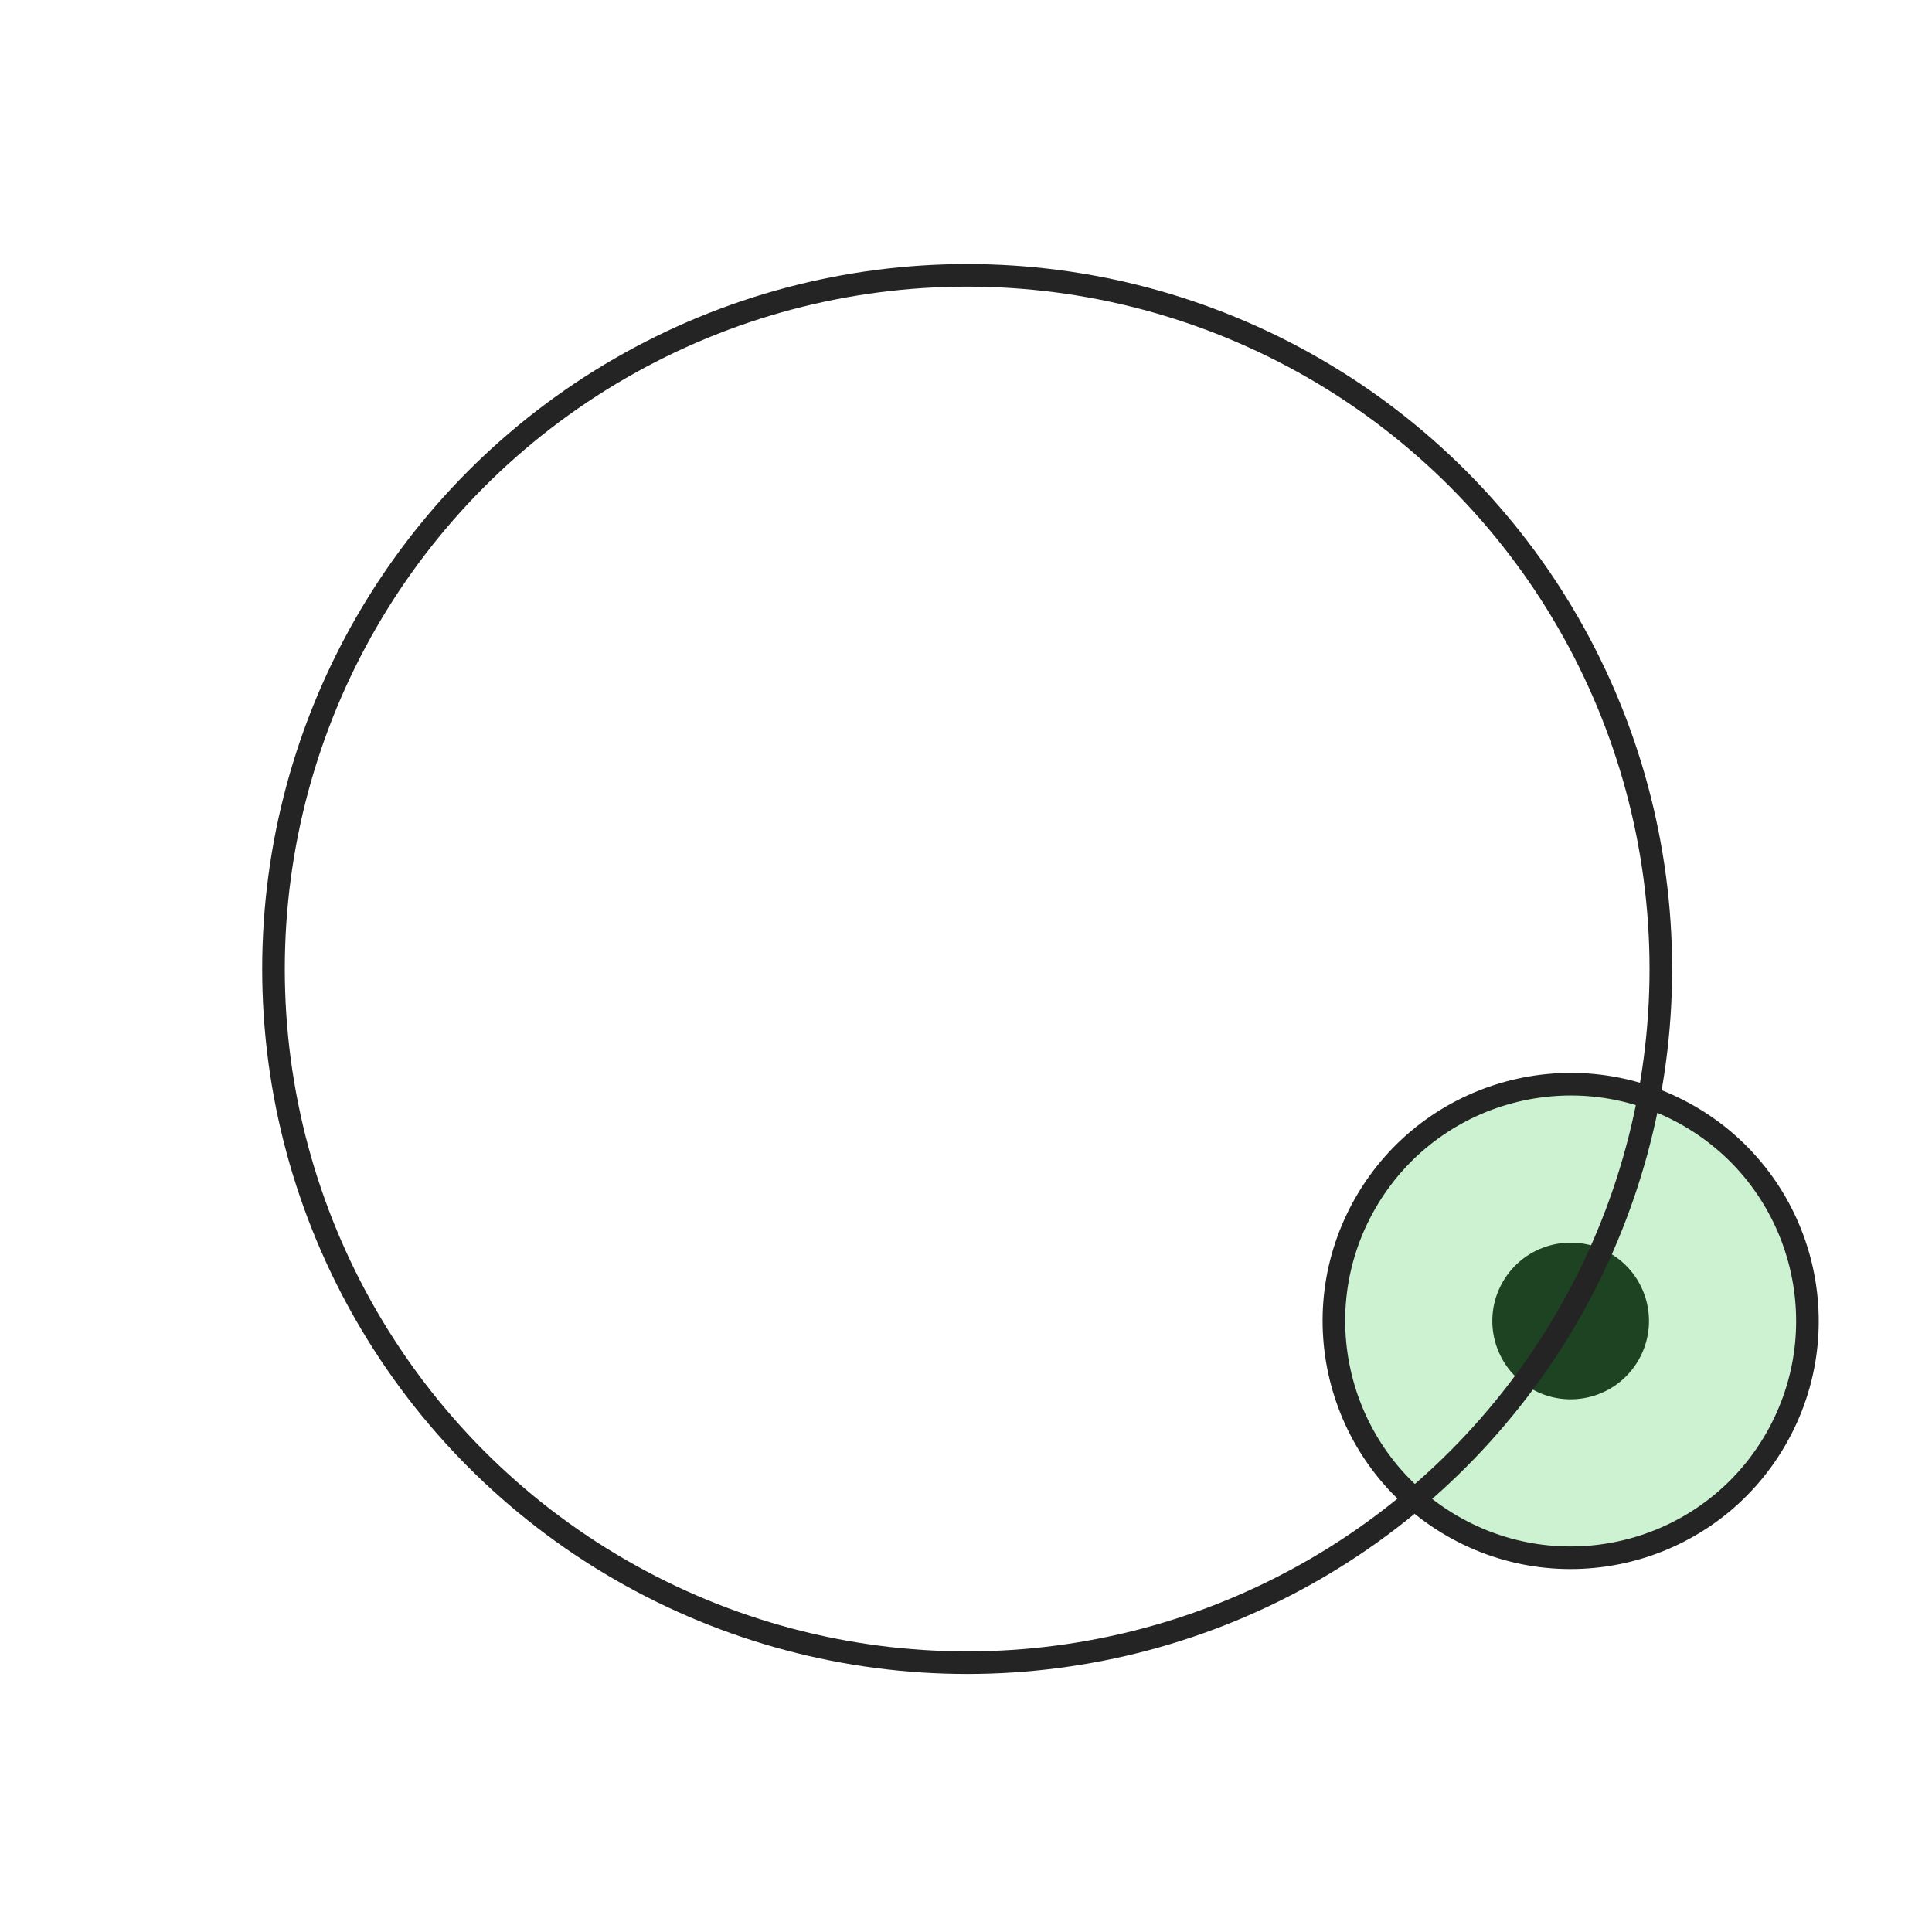 <svg width="171" height="171" viewBox="0 0 171 171" fill="none" xmlns="http://www.w3.org/2000/svg">
<circle cx="6.933" cy="6.933" r="6.933" transform="matrix(-0.866 -0.5 -0.5 0.866 148.488 114.381)" fill="#242424"/>
<circle cx="21.954" cy="21.954" r="20.954" transform="matrix(-0.866 -0.5 -0.5 0.866 169.008 108.883)" fill="#00C01F" fill-opacity="0.2" stroke="#242424" stroke-width="2"/>
<circle cx="85.603" cy="85.766" r="61.396" transform="rotate(60 85.603 85.766)" stroke="#242424" stroke-width="2"/>
</svg>
